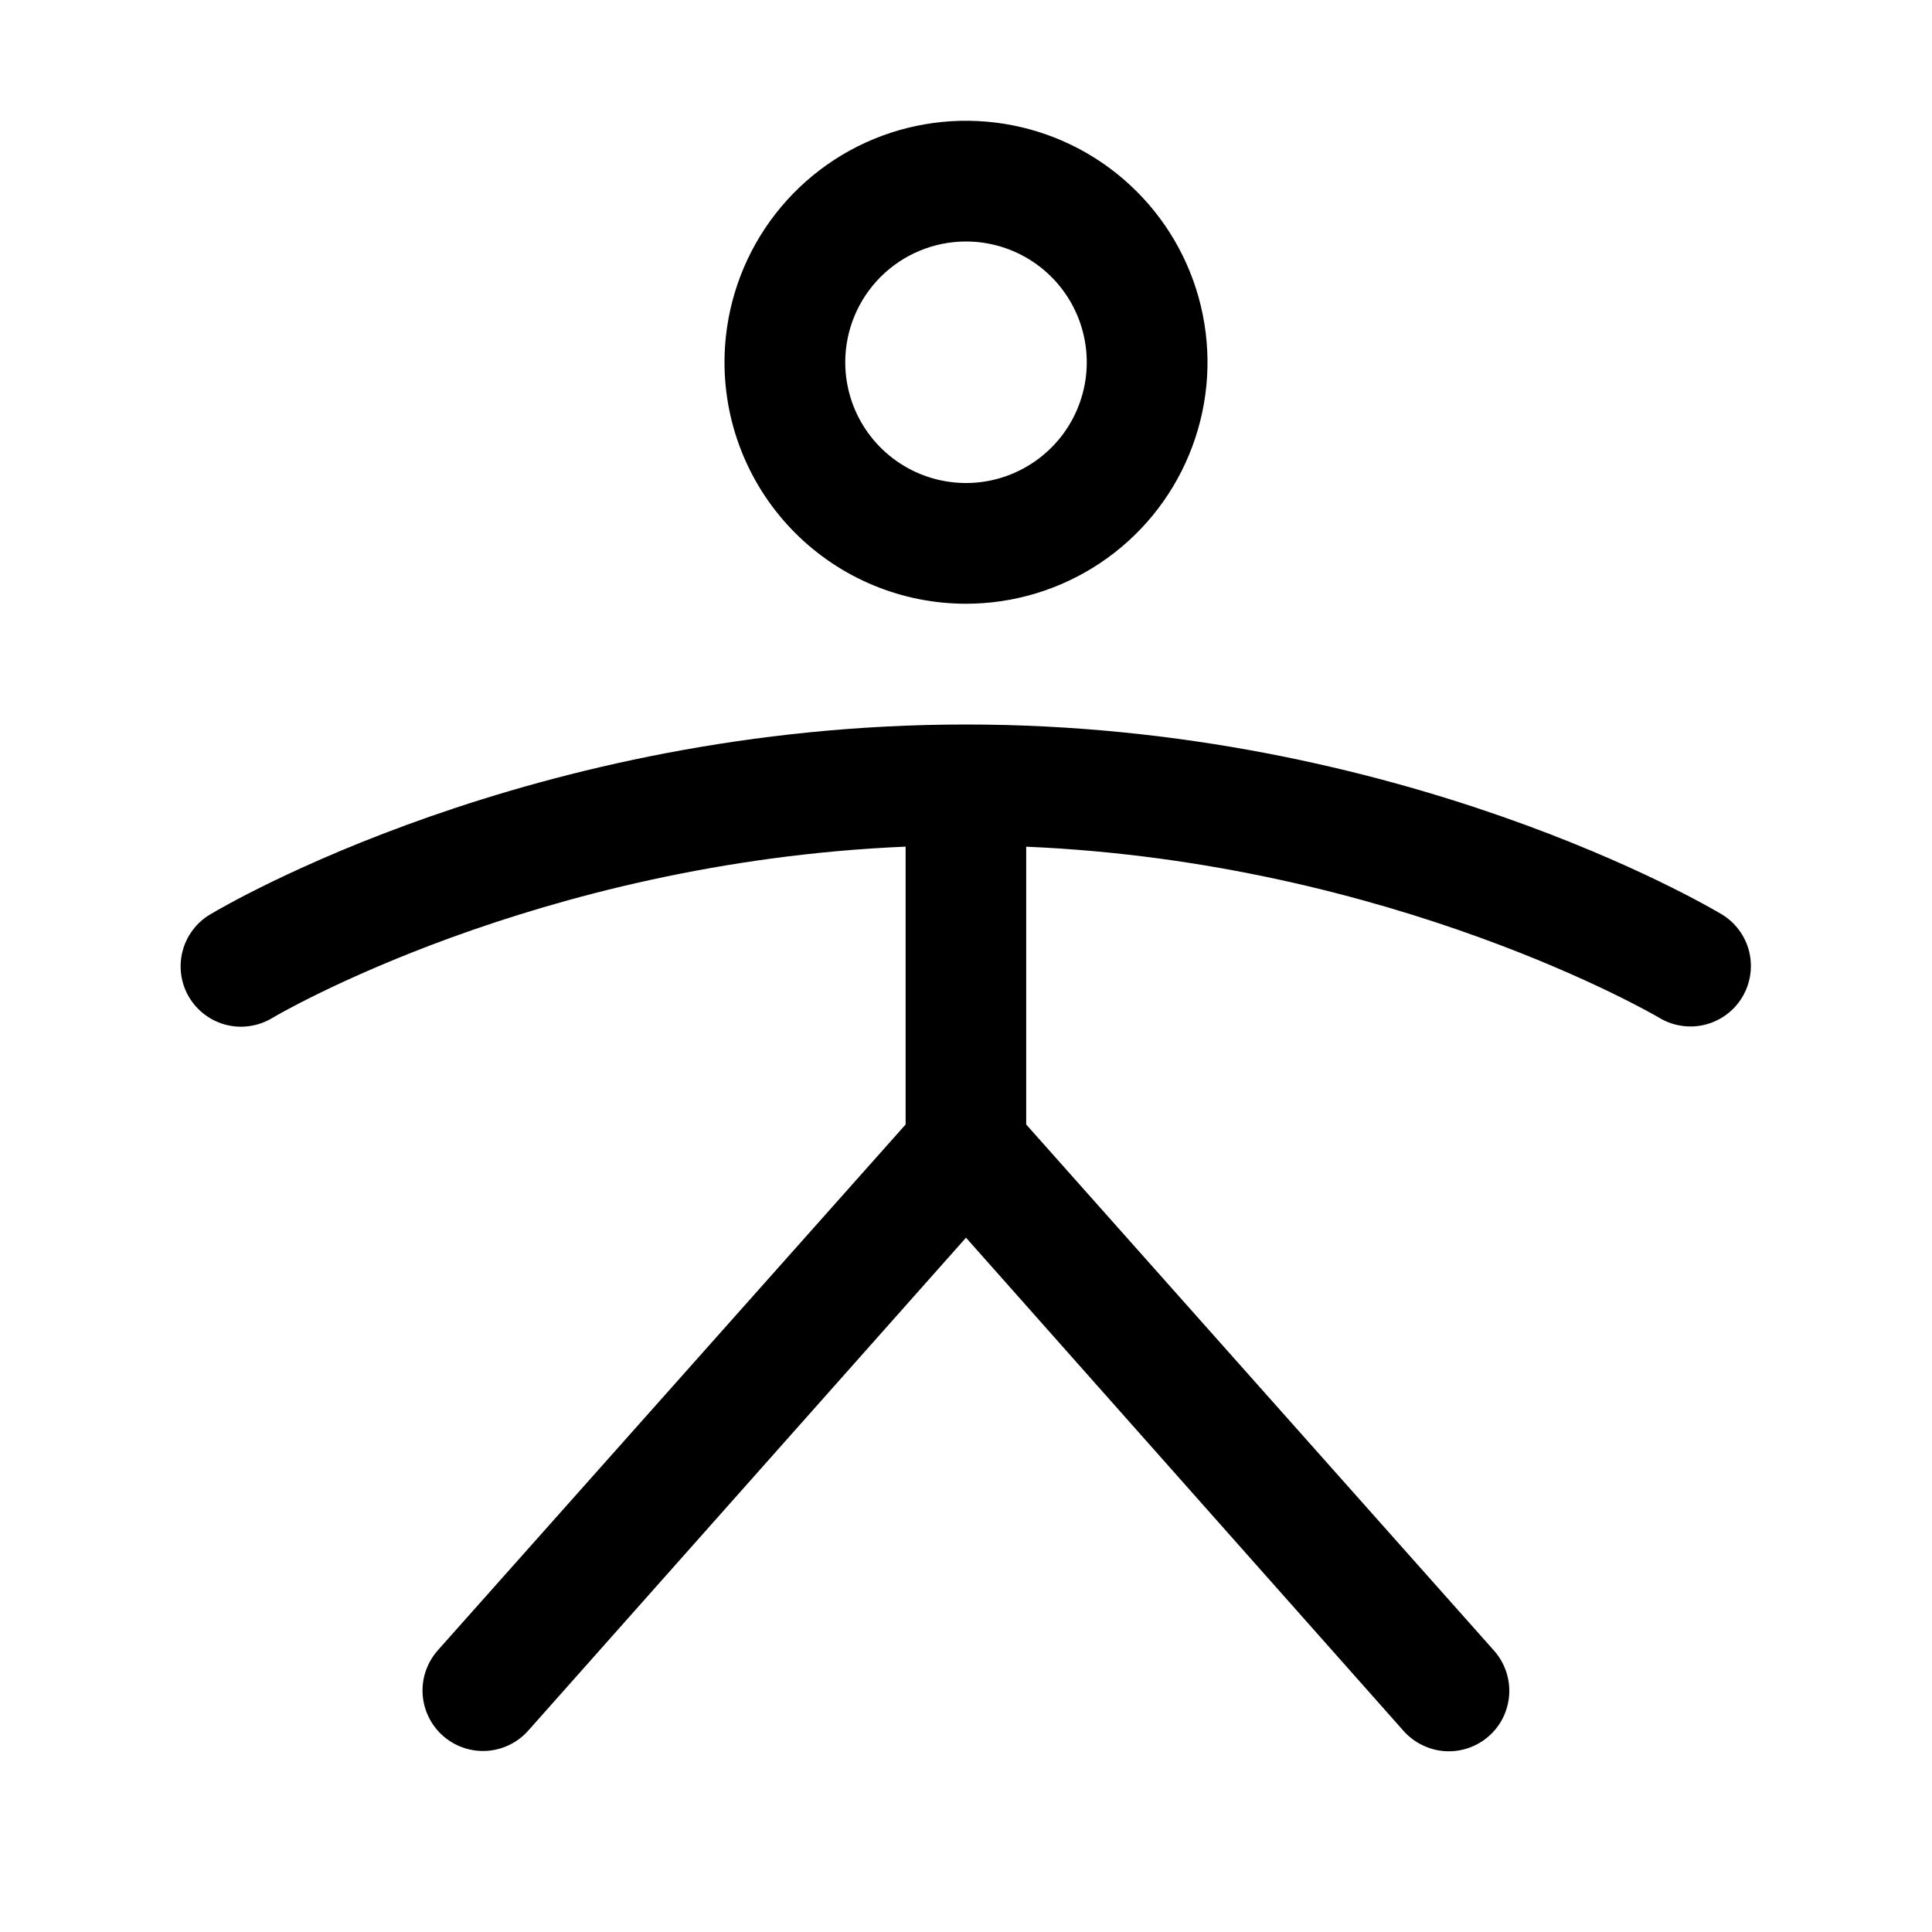 <svg width="32" height="32" viewBox="0 0 32 32" fill="none" xmlns="http://www.w3.org/2000/svg">
<path d="M16 10C16.791 10 17.564 9.765 18.222 9.326C18.88 8.886 19.393 8.262 19.695 7.531C19.998 6.8 20.078 5.996 19.923 5.22C19.769 4.444 19.388 3.731 18.828 3.172C18.269 2.612 17.556 2.231 16.78 2.077C16.004 1.923 15.2 2.002 14.469 2.304C13.738 2.607 13.114 3.12 12.674 3.778C12.235 4.436 12 5.209 12 6C12 7.061 12.421 8.078 13.171 8.828C13.922 9.579 14.939 10 16 10ZM16 4C16.395 4 16.782 4.117 17.111 4.337C17.44 4.557 17.696 4.869 17.848 5.235C17.999 5.6 18.039 6.002 17.962 6.39C17.884 6.778 17.694 7.135 17.414 7.414C17.134 7.694 16.778 7.884 16.39 7.962C16.002 8.039 15.6 7.999 15.235 7.848C14.869 7.696 14.557 7.44 14.337 7.111C14.117 6.782 14 6.396 14 6C14 5.47 14.211 4.961 14.586 4.586C14.961 4.211 15.47 4 16 4ZM28.858 16.515C28.79 16.628 28.701 16.727 28.595 16.805C28.489 16.883 28.369 16.94 28.241 16.972C28.113 17.004 27.981 17.01 27.85 16.99C27.72 16.971 27.595 16.926 27.483 16.858C27.439 16.831 23.094 14.284 16.997 14.024V18.625L24.747 27.341C24.835 27.44 24.901 27.554 24.944 27.679C24.987 27.803 25.005 27.935 24.997 28.066C24.989 28.197 24.955 28.326 24.898 28.444C24.84 28.562 24.76 28.668 24.661 28.755C24.563 28.842 24.448 28.909 24.324 28.952C24.199 28.995 24.068 29.013 23.936 29.005C23.805 28.997 23.677 28.963 23.559 28.905C23.44 28.848 23.335 28.767 23.247 28.669L16 20.5L8.75 28.664C8.663 28.762 8.557 28.843 8.439 28.9C8.321 28.958 8.192 28.992 8.061 29C7.93 29.008 7.798 28.99 7.674 28.947C7.549 28.904 7.435 28.837 7.336 28.75C7.238 28.663 7.157 28.557 7.1 28.439C7.042 28.321 7.008 28.192 7 28.061C6.992 27.93 7.01 27.798 7.053 27.674C7.096 27.549 7.163 27.435 7.25 27.336L15 18.625V14.023C8.875 14.283 4.56 16.83 4.515 16.858C4.402 16.927 4.277 16.973 4.146 16.993C4.016 17.014 3.882 17.008 3.754 16.977C3.626 16.945 3.505 16.889 3.398 16.81C3.292 16.732 3.202 16.633 3.134 16.52C3.066 16.407 3.021 16.281 3.002 16.15C2.983 16.019 2.99 15.886 3.023 15.758C3.055 15.63 3.113 15.509 3.193 15.404C3.272 15.298 3.372 15.209 3.486 15.143C3.7 15.014 8.806 12 16 12C23.194 12 28.3 15.014 28.515 15.143C28.628 15.21 28.726 15.299 28.804 15.405C28.882 15.51 28.939 15.63 28.971 15.758C29.002 15.885 29.009 16.018 28.989 16.148C28.97 16.278 28.925 16.402 28.858 16.515Z" fill="black"/>
</svg>
